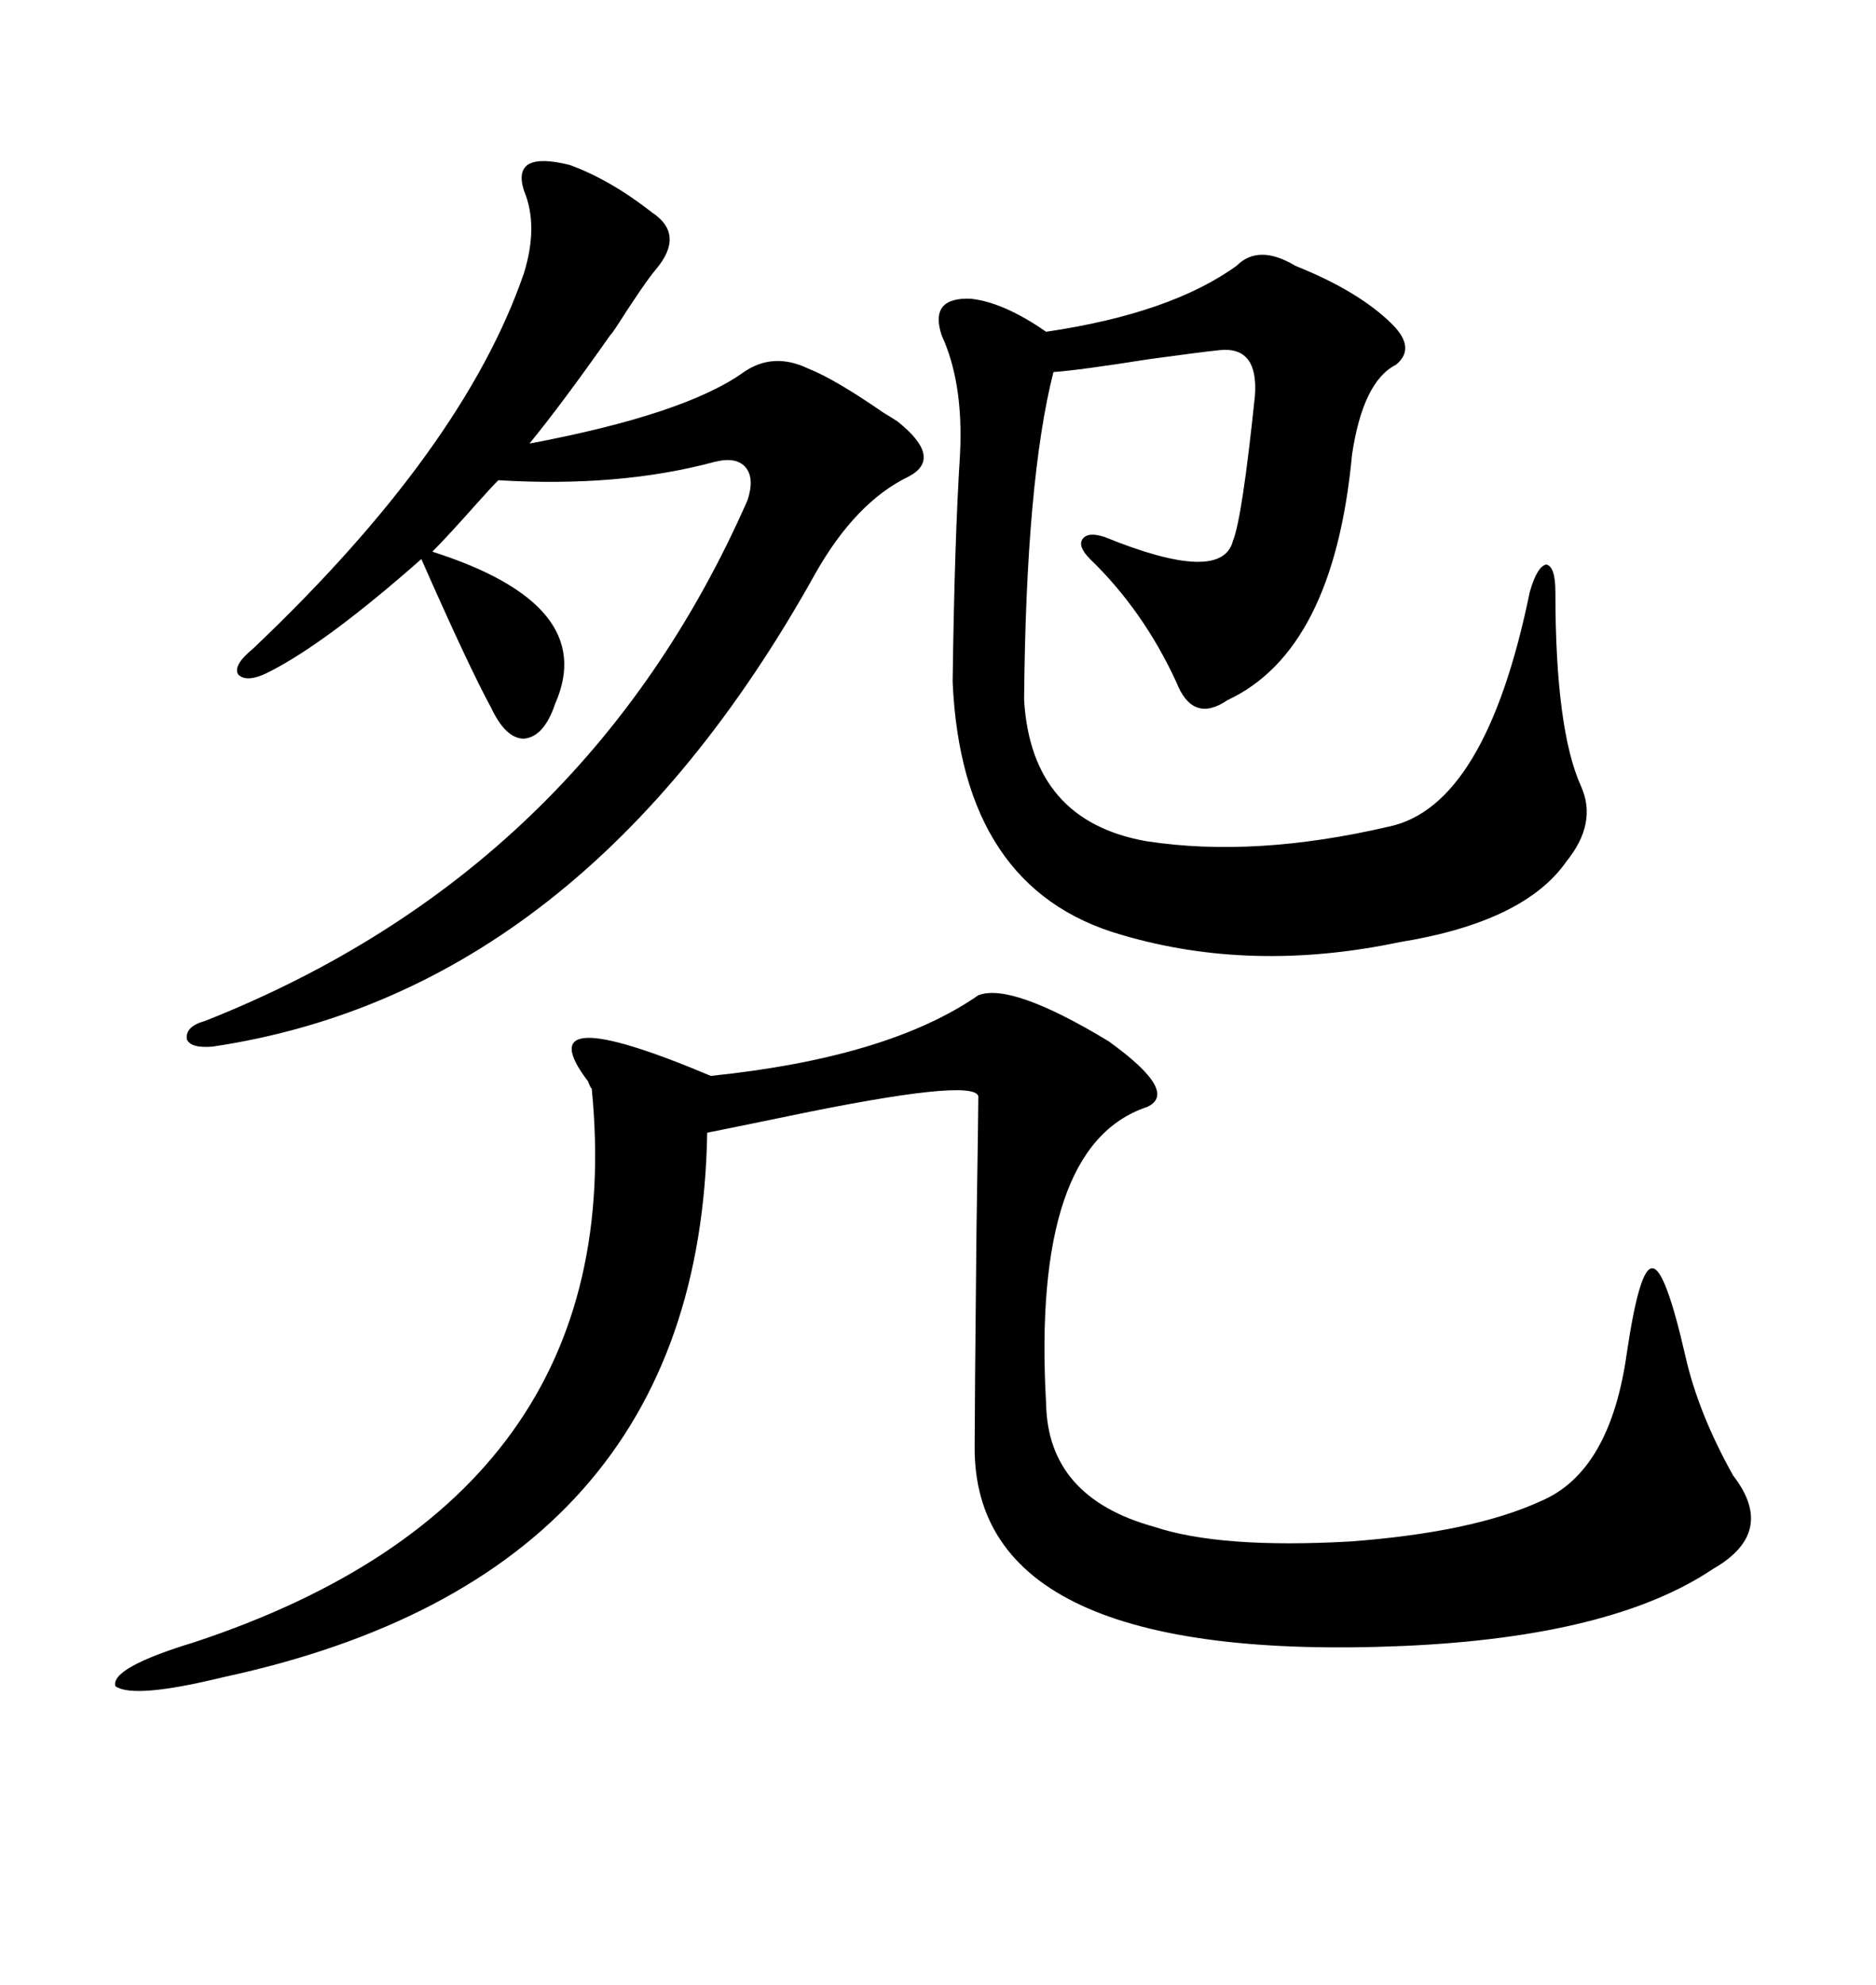 <svg xmlns="http://www.w3.org/2000/svg" xmlns:xlink="http://www.w3.org/1999/xlink" width="300" height="317.285"><path d="M156.45 159.08L156.45 159.08Q161.72 157.03 177.25 166.41L177.25 166.41Q188.67 174.61 183.40 176.95L183.40 176.95Q164.94 183.11 167.29 224.41L167.29 224.41Q167.58 239.36 184.57 244.04L184.57 244.04Q195.12 247.56 215.92 246.39L215.92 246.39Q235.55 244.92 246.39 239.94L246.39 239.94Q257.52 235.25 260.16 216.21L260.16 216.21Q262.21 202.44 264.26 202.73L264.26 202.73Q266.31 202.73 269.53 216.80L269.53 216.80Q271.58 225.88 277.15 235.84L277.15 235.84Q284.18 244.92 273.93 250.78L273.93 250.78Q257.81 261.62 224.41 263.09L224.41 263.09Q155.57 266.02 155.86 231.15L155.86 231.15Q155.86 225.88 156.15 196.88L156.15 196.88Q156.45 177.54 156.45 175.20L156.45 175.20Q155.57 172.27 125.98 178.42L125.98 178.42Q117.48 180.18 113.09 181.05L113.09 181.05Q111.91 251.66 35.74 268.07L35.74 268.07Q21.39 271.58 18.46 269.53L18.46 269.53Q17.58 266.60 31.05 262.50L31.05 262.50Q101.07 239.36 94.63 174.02L94.63 174.02Q94.34 173.73 94.04 172.85L94.04 172.85Q83.79 159.38 113.67 171.97L113.67 171.97Q142.09 169.04 156.45 159.08ZM207.13 42.48L207.13 42.48Q217.38 46.58 222.66 51.86L222.66 51.86Q226.46 55.66 223.24 58.30L223.24 58.30Q217.97 60.94 216.21 72.66L216.21 72.66Q213.28 104.00 196.29 111.91L196.29 111.91Q190.72 115.72 188.09 108.98L188.09 108.98Q182.81 97.56 174.32 89.36L174.32 89.36Q172.27 87.30 173.14 86.13L173.14 86.13Q174.02 84.96 176.66 85.84L176.66 85.84Q195.41 93.46 197.17 86.43L197.17 86.43Q198.63 82.91 200.68 63.28L200.68 63.28Q201.27 55.37 195.12 55.96L195.12 55.96Q192.19 56.25 183.69 57.42L183.69 57.42Q172.56 59.18 168.46 59.47L168.46 59.47Q164.06 76.76 163.77 111.91L163.77 111.91Q164.94 131.25 183.40 134.47L183.40 134.47Q200.68 137.11 222.07 132.13L222.07 132.13Q237.60 128.91 244.63 94.63L244.63 94.63Q245.80 90.53 247.27 90.23L247.27 90.23Q248.73 90.53 248.73 94.63L248.73 94.63Q248.73 116.60 252.83 125.68L252.83 125.68Q255.47 131.54 250.49 137.70L250.49 137.70Q243.75 147.36 223.83 150.59L223.83 150.59Q200.10 155.57 179.30 149.41L179.30 149.41Q153.81 142.09 152.34 108.98L152.34 108.98Q152.64 86.43 153.52 72.66L153.52 72.66Q154.10 61.23 150.59 53.61L150.59 53.61Q148.54 47.46 155.27 47.75L155.27 47.75Q160.55 48.34 167.29 53.03L167.29 53.03Q187.21 50.10 197.75 42.48L197.75 42.48Q201.27 38.96 207.13 42.48ZM91.11 26.37L91.11 26.37Q97.56 28.71 104.30 33.98L104.30 33.98Q109.57 37.50 104.88 43.07L104.88 43.07Q103.13 45.12 98.44 52.44L98.44 52.44Q97.85 53.32 97.56 53.61L97.56 53.61Q89.94 64.45 84.67 70.90L84.67 70.90Q109.57 66.21 118.95 59.47L118.95 59.47Q123.63 56.25 129.20 58.89L129.20 58.89Q133.59 60.64 141.21 65.92L141.21 65.92Q142.68 66.80 143.55 67.38L143.55 67.38Q150.88 73.24 145.31 76.17L145.31 76.17Q136.82 80.27 130.37 91.70L130.37 91.70Q93.16 158.50 33.98 167.29L33.98 167.29Q30.47 167.58 29.88 166.11L29.88 166.11Q29.59 164.06 32.81 163.18L32.81 163.18Q93.46 139.16 119.53 79.98L119.53 79.98Q120.70 76.46 119.24 74.71L119.24 74.71Q117.77 72.95 114.26 73.83L114.26 73.83Q99.02 77.93 79.69 76.76L79.69 76.76Q78.52 77.93 76.17 80.57L76.17 80.57Q71.48 85.84 69.14 88.18L69.14 88.18Q95.80 96.68 88.77 112.50L88.77 112.50Q87.01 117.77 83.79 118.07L83.79 118.07Q80.86 118.07 78.52 113.09L78.52 113.09Q75 106.64 67.38 89.36L67.38 89.36Q52.44 102.54 43.36 107.23L43.36 107.23Q39.55 109.28 38.09 107.81L38.09 107.81Q37.21 106.35 40.43 103.71L40.43 103.71Q74.12 71.78 83.79 43.65L83.79 43.65Q86.13 36.04 83.79 30.47L83.79 30.47Q81.74 24.02 91.11 26.37Z"/></svg>